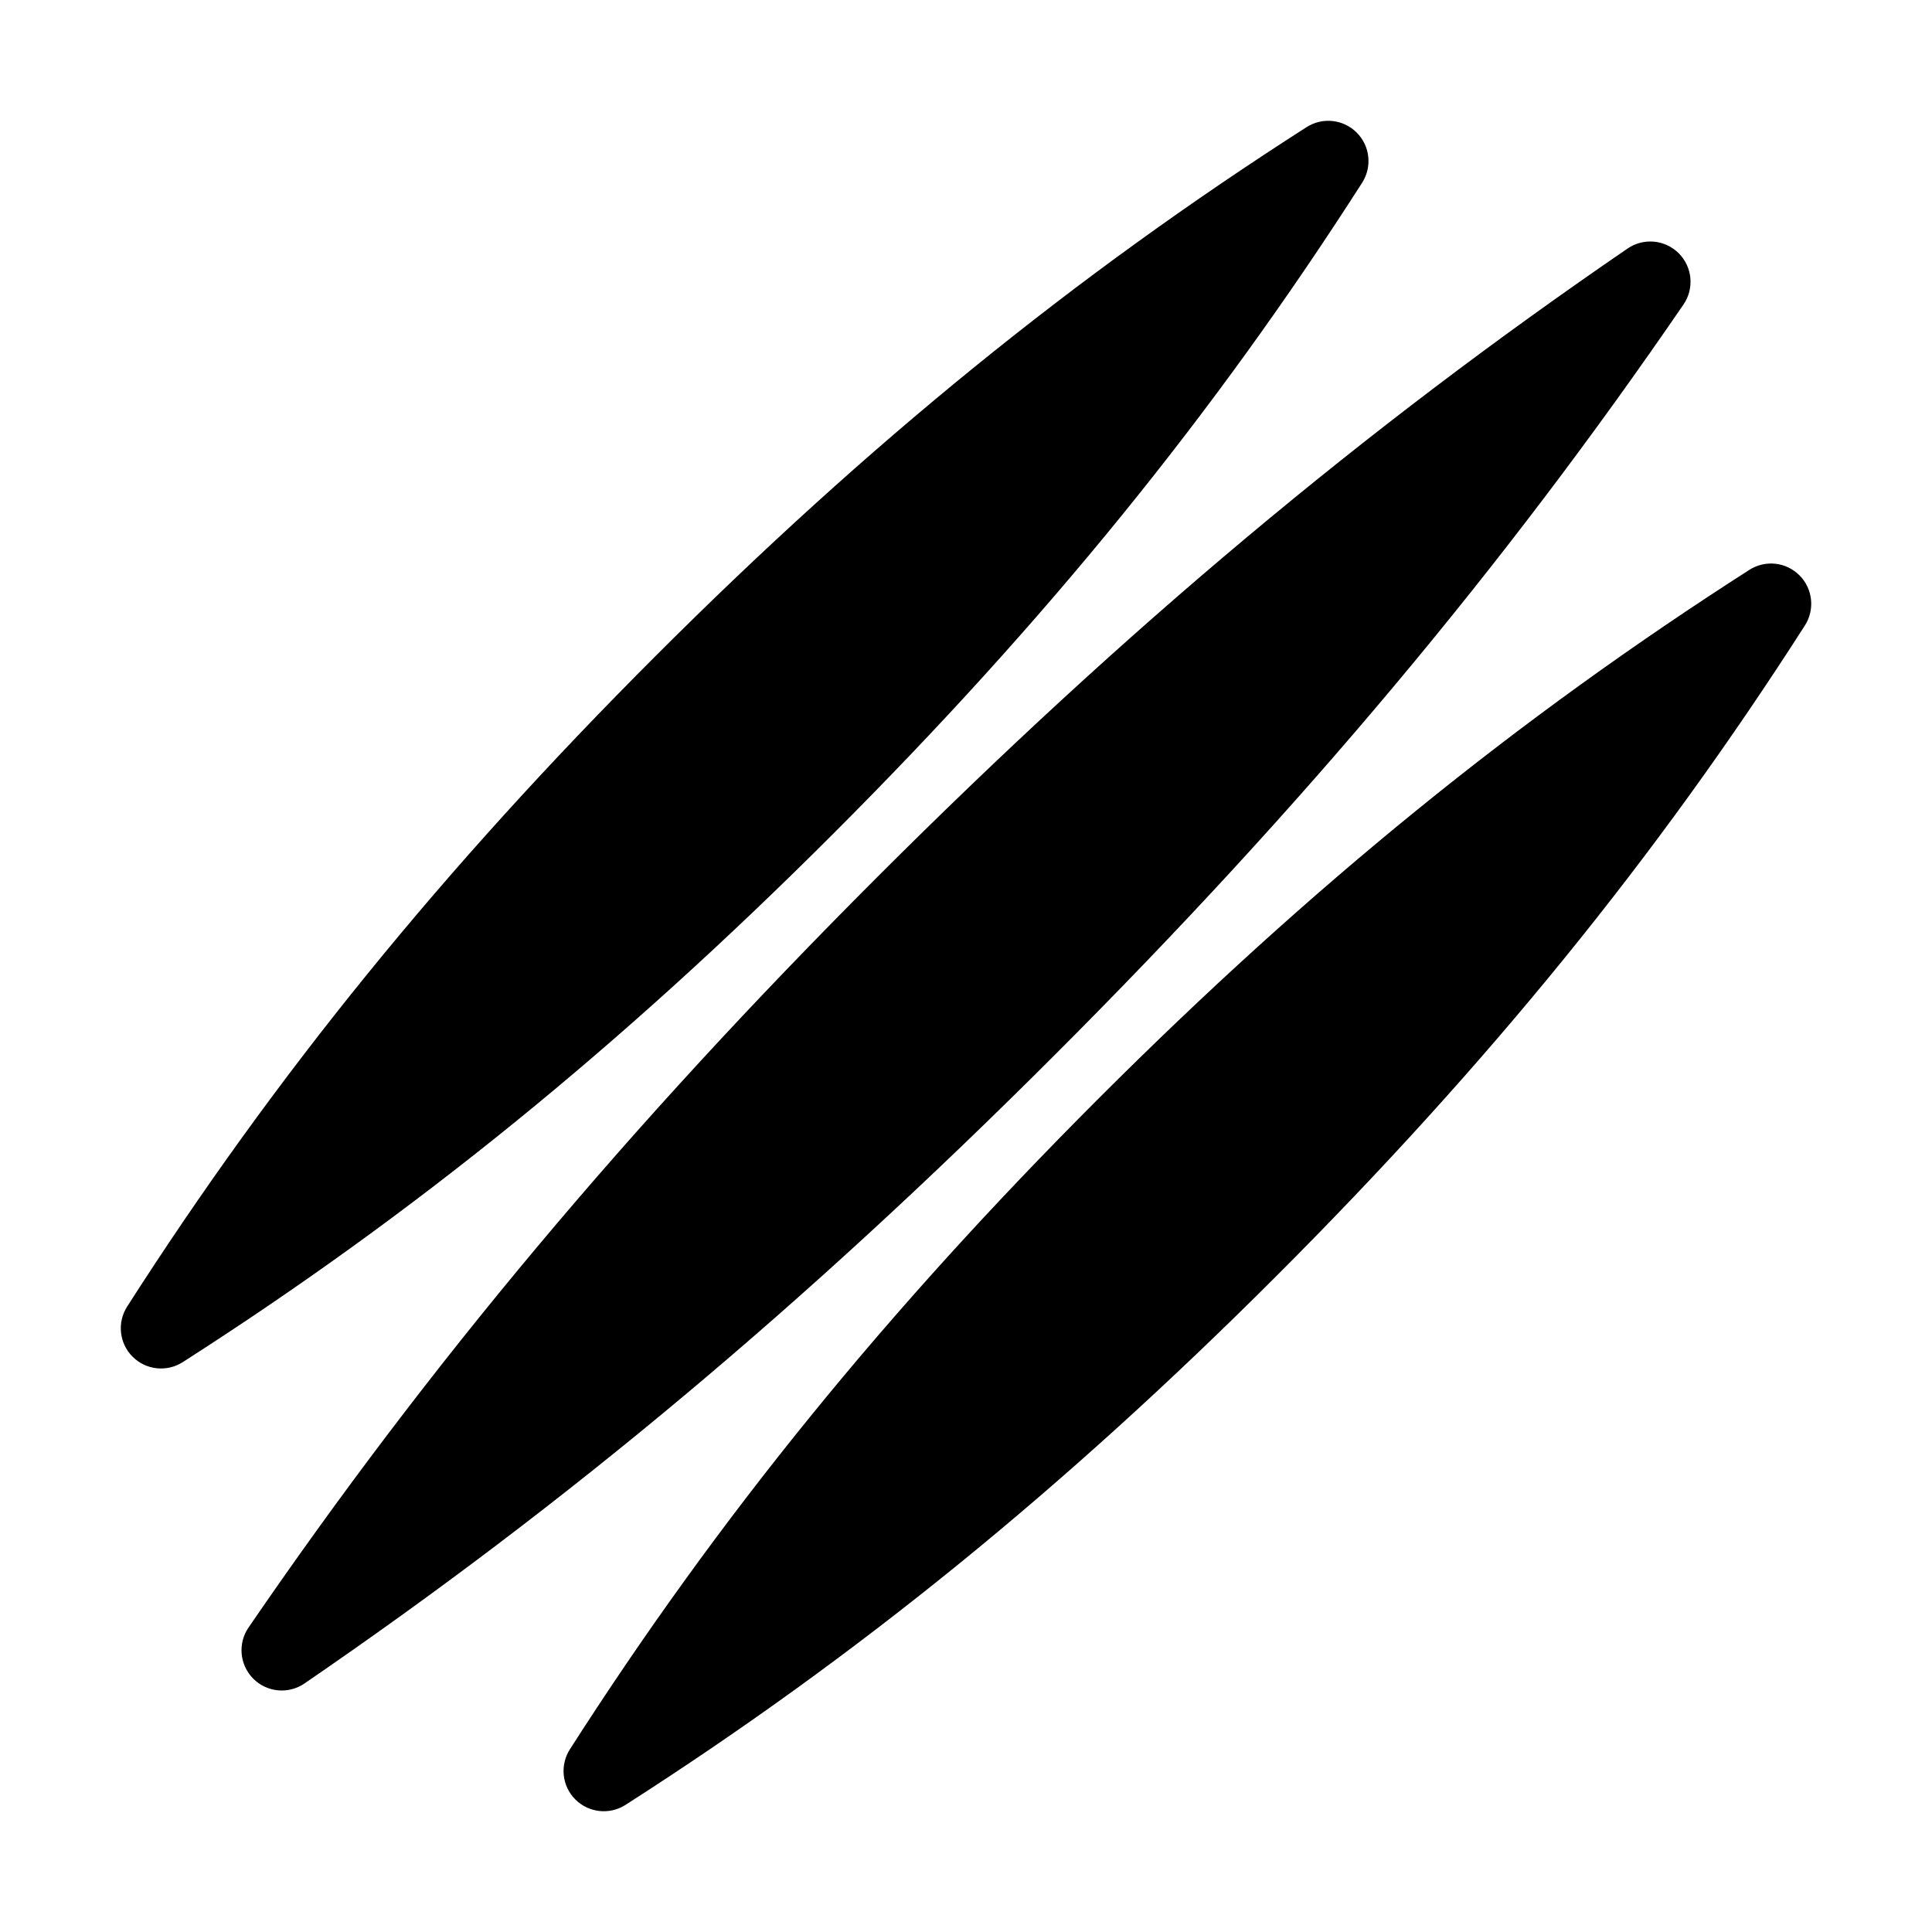 <svg id="Layer_1_5_" enable-background="new 0 0 48 48" height="512" viewBox="0 0 48 48" width="512" xmlns="http://www.w3.org/2000/svg"><path d="m41.708 6.293c.34.34.39.875.118 1.272-4.48 6.543-9.443 12.467-15.618 18.642s-12.099 11.138-18.643 15.618c-.397.272-.932.223-1.272-.118-.34-.34-.39-.875-.118-1.272 4.48-6.544 9.443-12.467 15.618-18.642s12.099-11.138 18.643-15.618c.397-.272.931-.223 1.272.118zm1.753 7.866c-5.75 3.681-10.888 7.854-16.168 13.134s-9.453 10.417-13.134 16.168c-.253.396-.197.914.135 1.246s.851.388 1.246.135c5.751-3.682 10.888-7.856 16.167-13.135s9.453-10.416 13.135-16.167c.253-.396.197-.914-.135-1.246-.332-.333-.85-.389-1.246-.135zm-38.921 19.683c5.75-3.681 10.888-7.854 16.168-13.134s9.453-10.418 13.134-16.168c.253-.396.197-.914-.135-1.246s-.851-.388-1.246-.135c-5.751 3.681-10.888 7.855-16.168 13.134s-9.453 10.417-13.134 16.168c-.253.396-.197.914.135 1.246s.85.388 1.246.135z"/></svg>